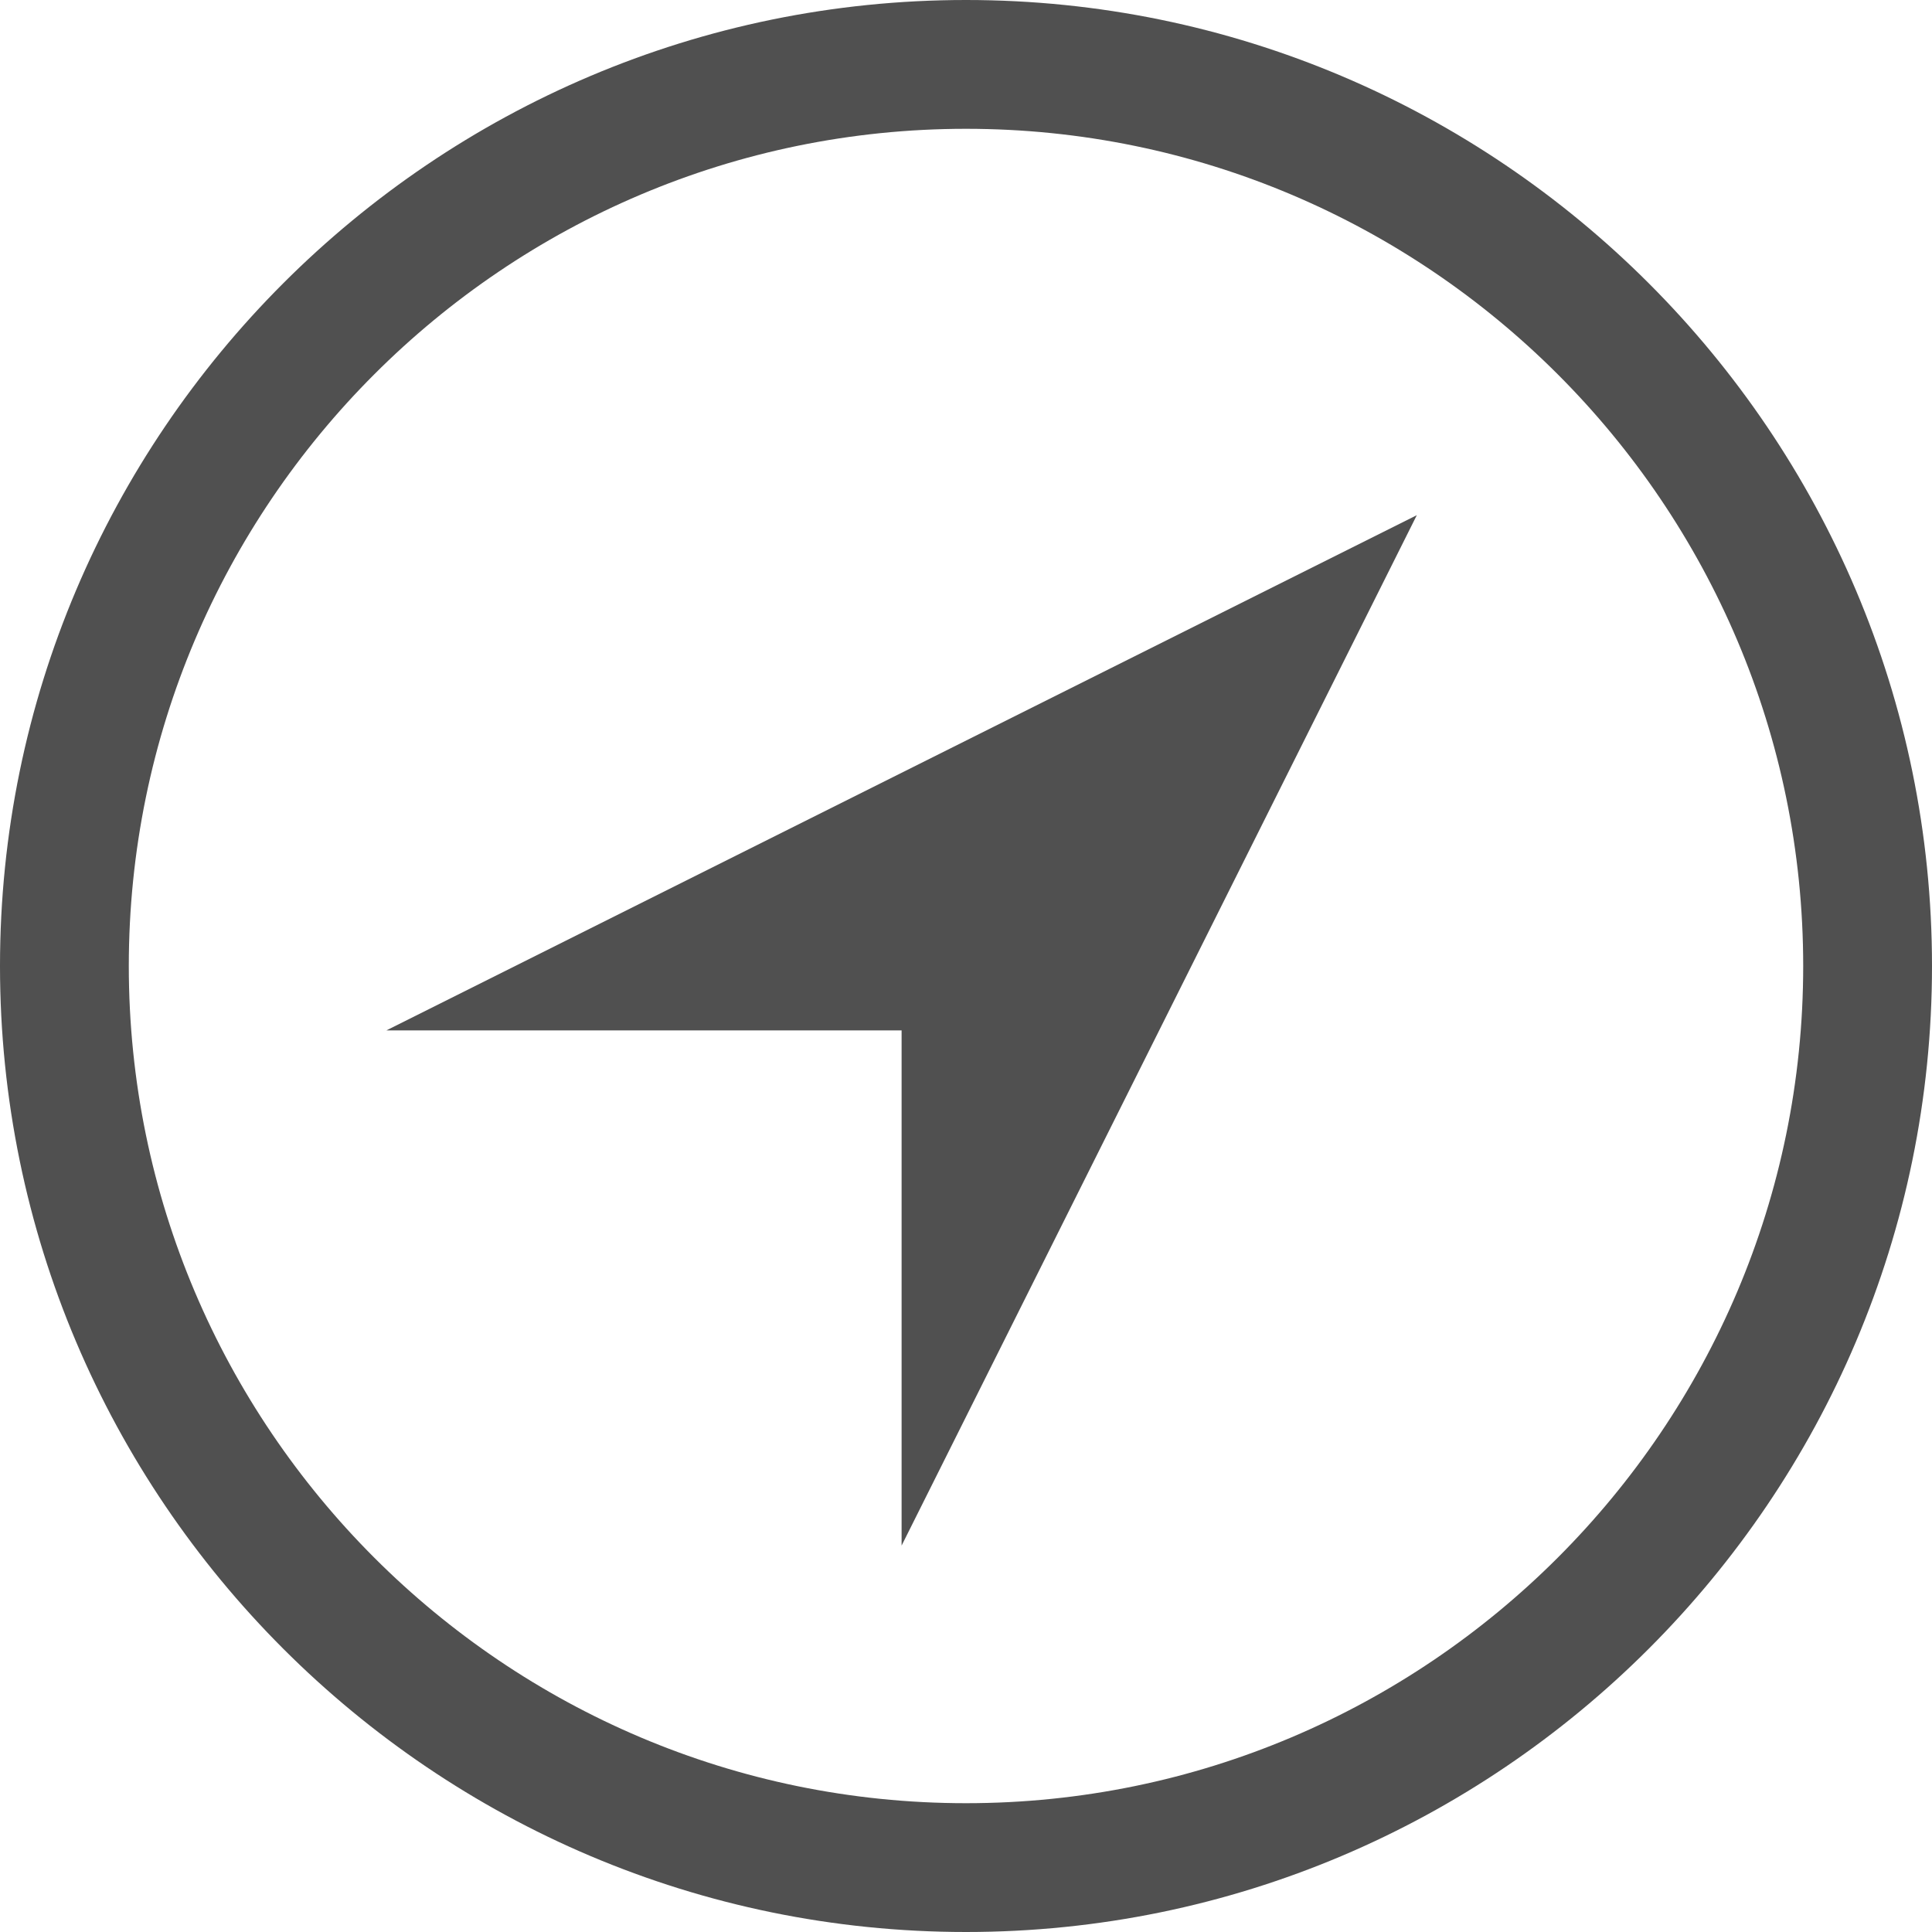 <svg xmlns="http://www.w3.org/2000/svg" width="60" height="60" fill="#505050" fill-rule="evenodd">
    <path d="M30 4C15.664 4 4 15.664 4 30s11.664 26 26 26 26-11.663 26-26S44.337 4 30 4M0 30C0 13.458 13.458 0 30 0s30 13.458 30 30-13.457 30-30 30S0 46.542 0 30zm28 2H12l32-16-16 32z" />
</svg>
